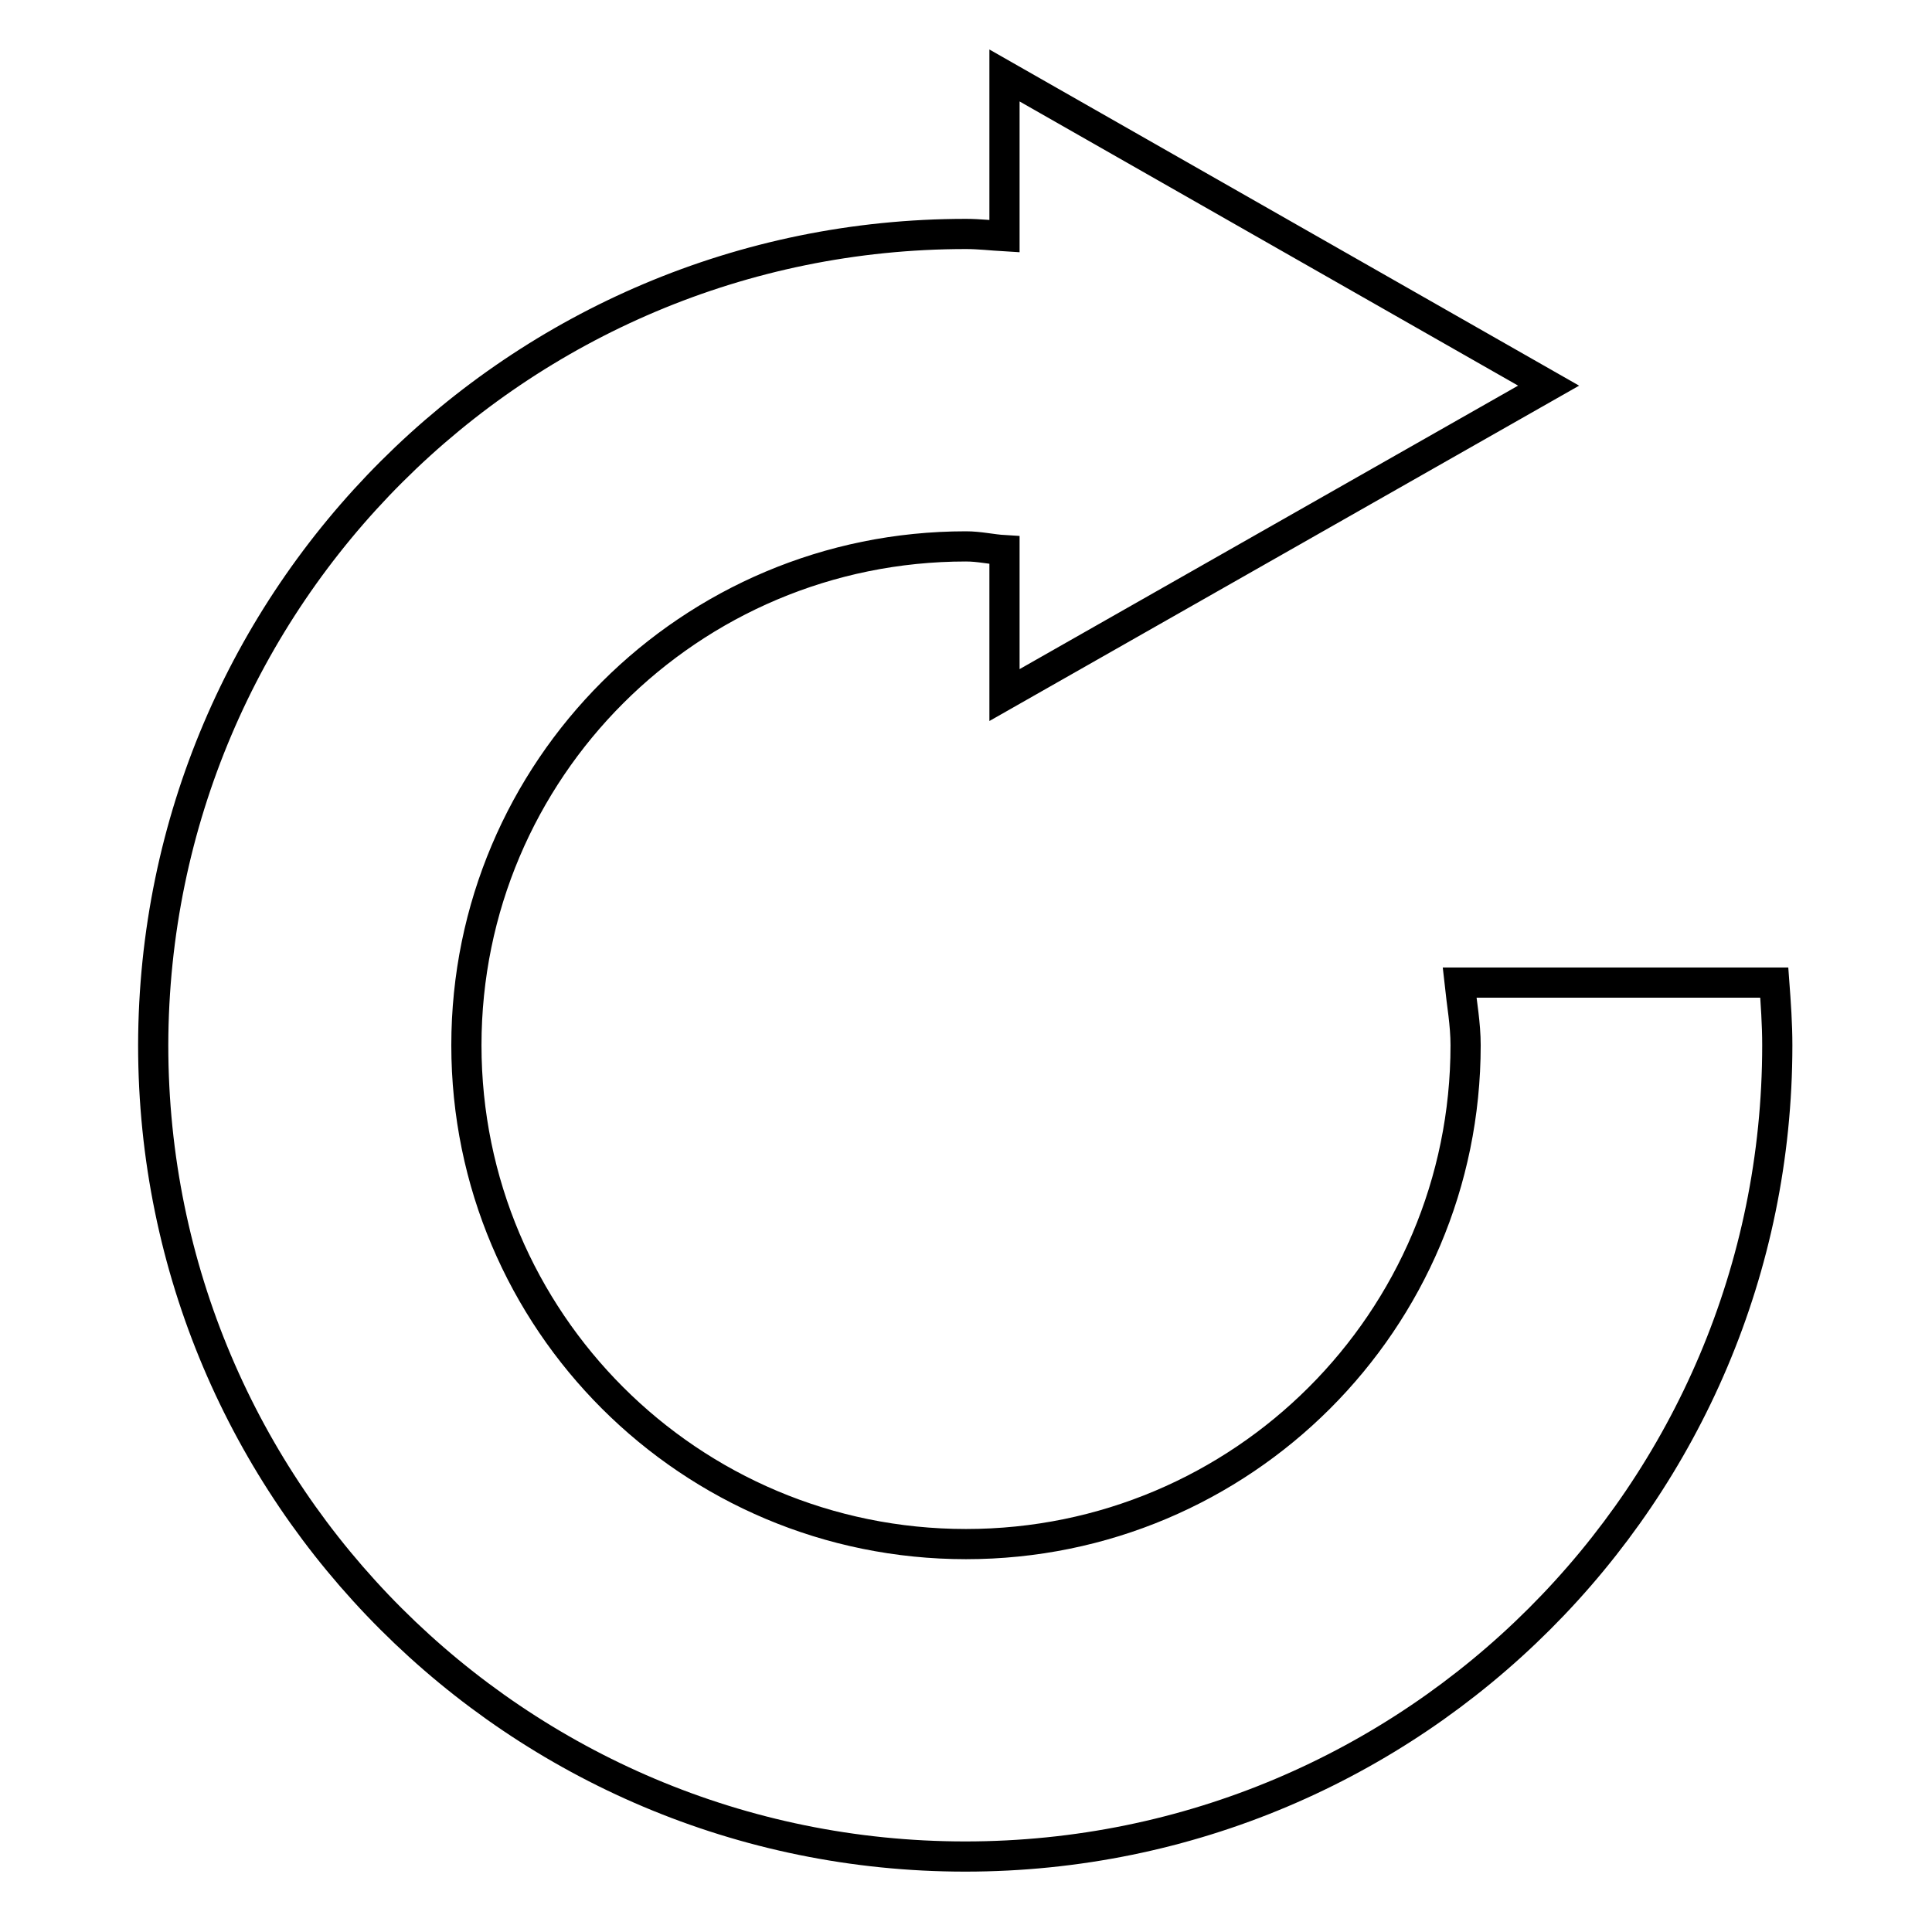 <?xml version="1.0" encoding="utf-8"?>
<!-- Svg Vector Icons : http://www.onlinewebfonts.com/icon -->
<!DOCTYPE svg PUBLIC "-//W3C//DTD SVG 1.1//EN" "http://www.w3.org/Graphics/SVG/1.1/DTD/svg11.dtd">
<svg version="1.1" xmlns="http://www.w3.org/2000/svg" xmlns:xlink="http://www.w3.org/1999/xlink" x="0px" y="0px" viewBox="0 0 256 256" enable-background="new 0 0 256 256" xml:space="preserve">
<g> <path stroke-width="4" fill-opacity="0" stroke="#000000"  d="M235.1,130.2c0.2,2.7,0.4,5.5,0.4,8.3c0,59.4-48.2,107.5-107.6,107.5c-59.4,0-107.6-48.1-107.6-107.5 C20.4,79.1,68.6,31,128,31c1.7,0,3.4,0.2,5.1,0.3V10l72.1,41.1l-72.1,41V72.9c-1.7-0.1-3.3-0.5-5.1-0.5 c-36.6,0-66.2,29.6-66.2,66.1c0,36.5,29.6,66.1,66.2,66.1c36.6,0,66.2-29.6,66.2-66.1c0-2.8-0.5-5.5-0.8-8.3L235.1,130.2 L235.1,130.2z"/></g>
</svg>